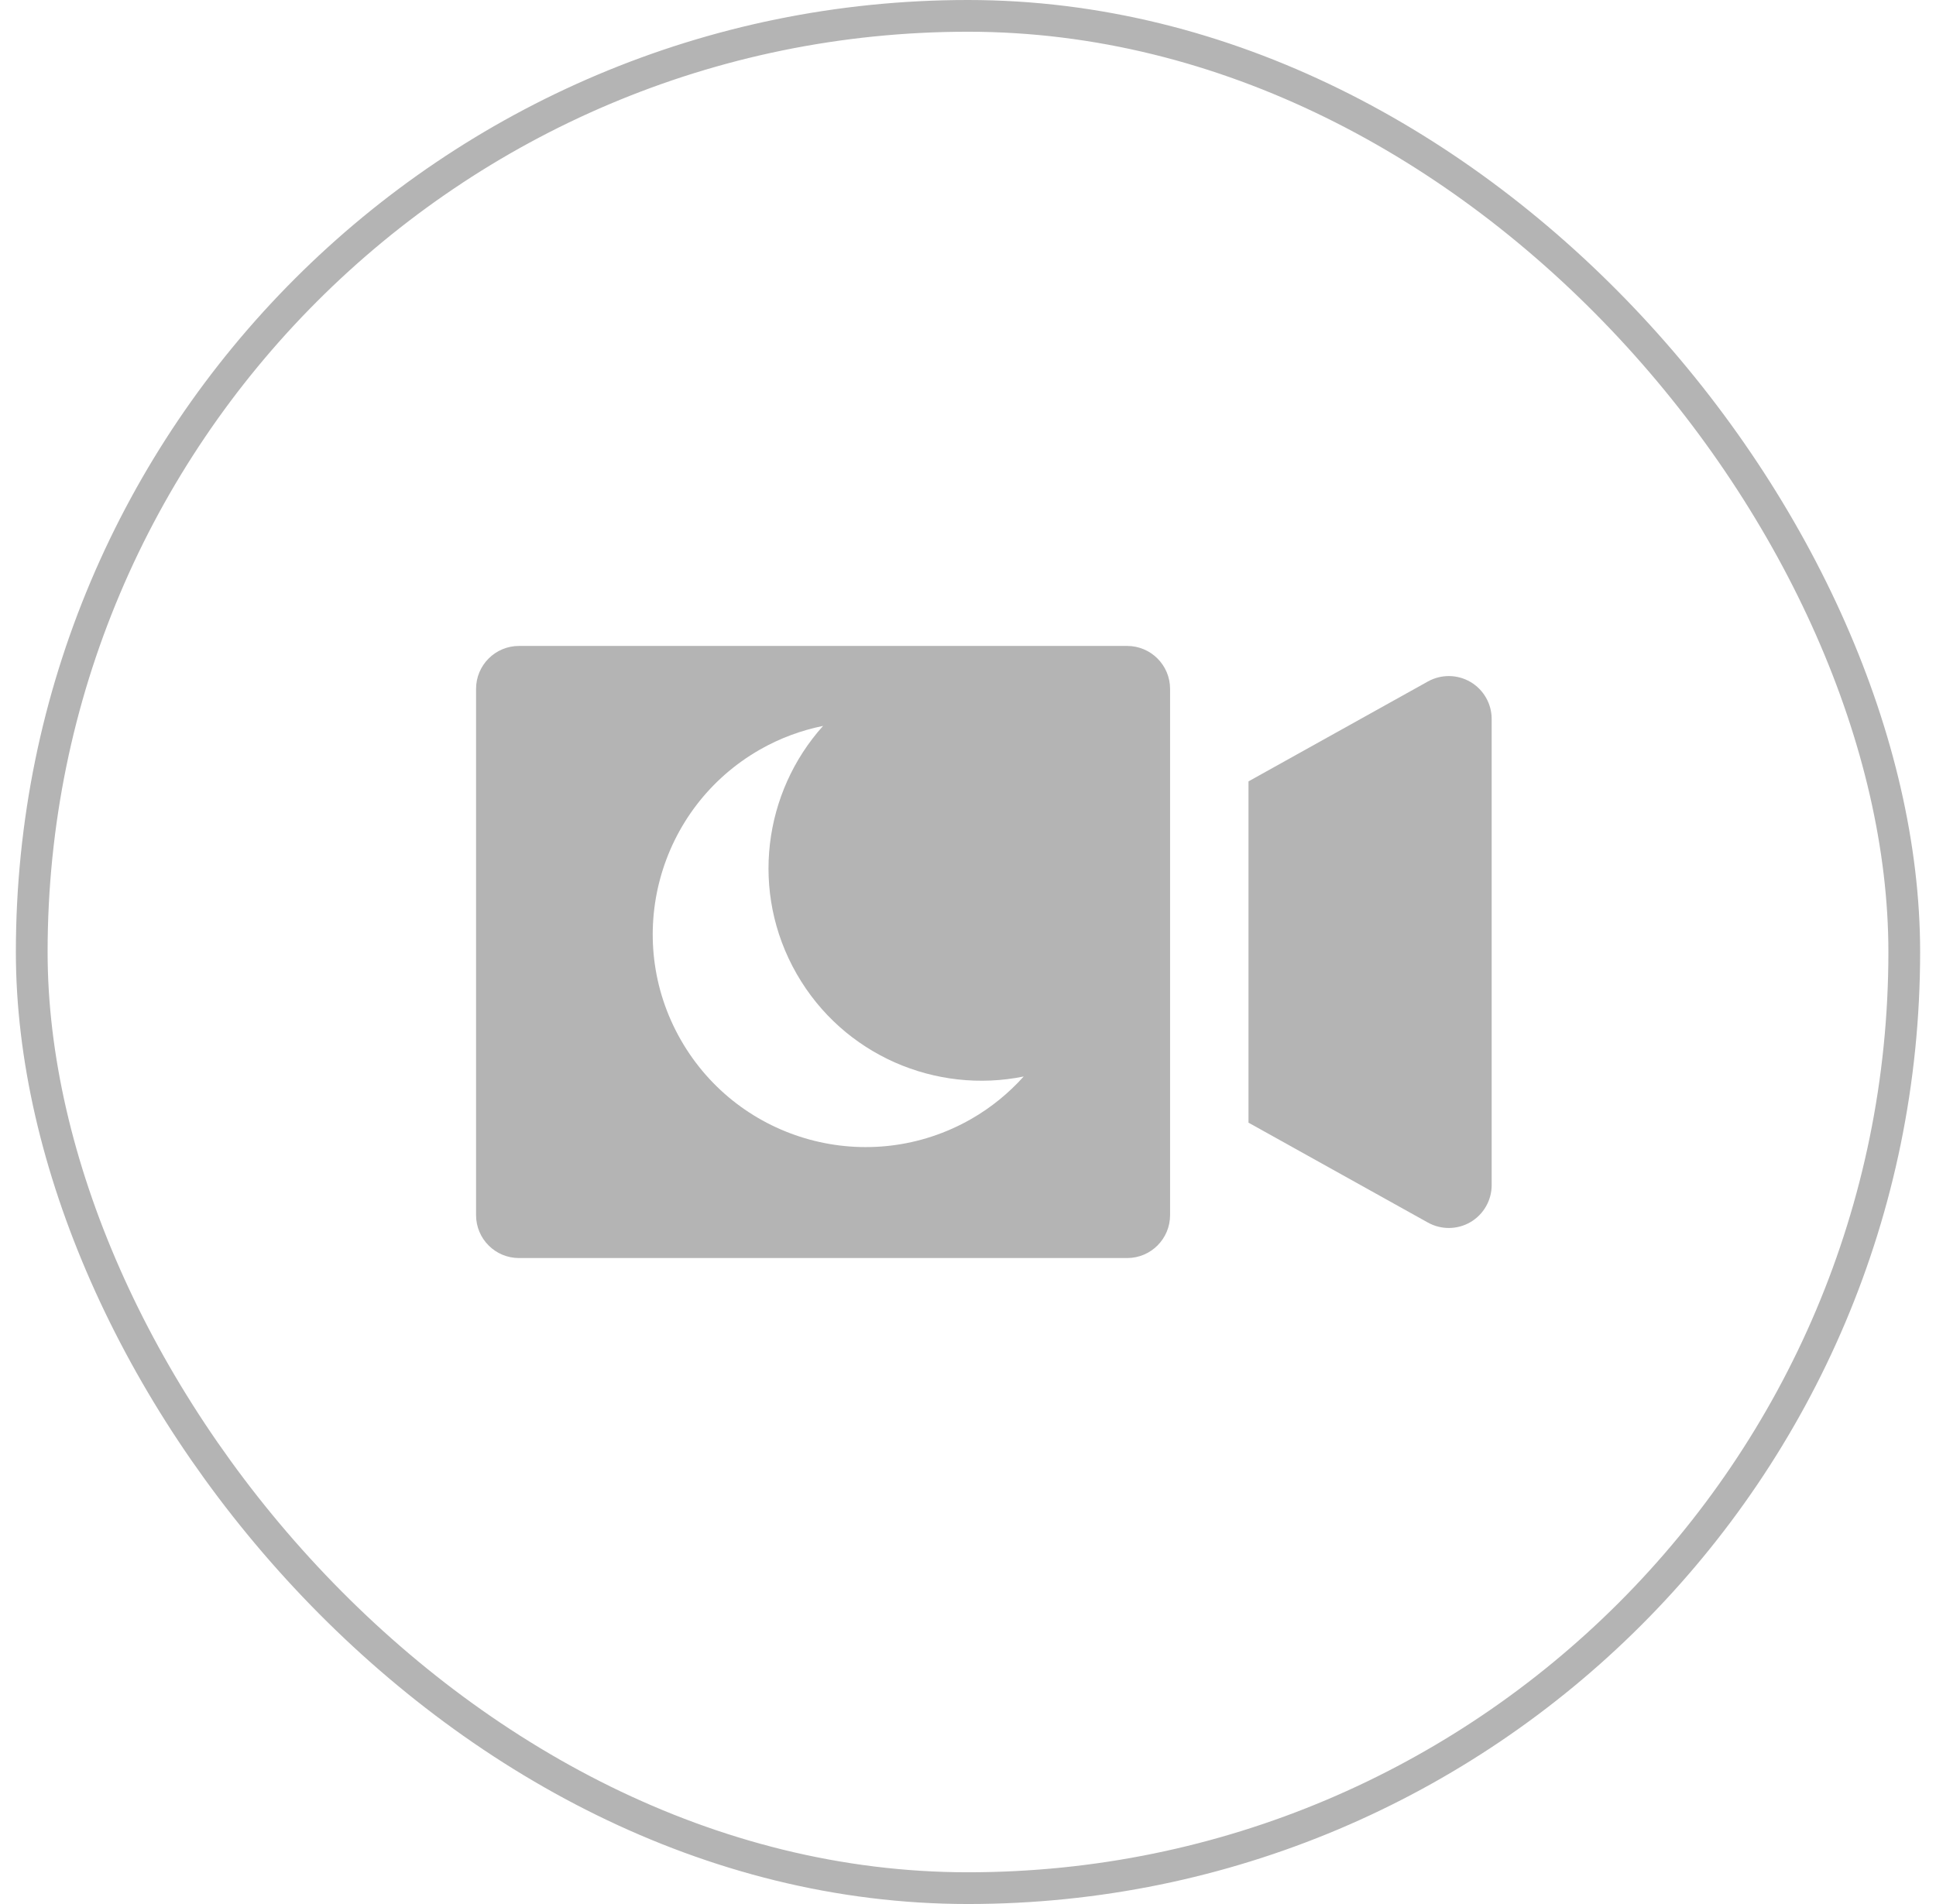 <svg width="61" height="60" viewBox="0 0 61 60" fill="none" xmlns="http://www.w3.org/2000/svg">
<rect x="1" y="0.5" width="59" height="59" rx="29.5" stroke="#B4B4B4"/>
<path d="M46.334 21.491C45.92 21.248 45.41 21.242 44.991 21.475L39.338 24.623V35.378L44.991 38.526C45.41 38.759 45.92 38.753 46.334 38.511C46.746 38.268 47 37.824 47 37.346V22.656C47 22.177 46.746 21.734 46.334 21.491Z" fill="#B4B4B4"/>
<path d="M35.515 20.355H16.352C15.605 20.355 15 20.961 15 21.707V38.292C15 39.039 15.605 39.644 16.352 39.644H35.515C36.261 39.644 36.867 39.039 36.867 38.292V21.707C36.867 20.961 36.261 20.355 35.515 20.355ZM30.601 35.262C27.387 37.1 23.292 35.985 21.452 32.771C19.614 29.557 20.729 25.461 23.943 23.622C24.58 23.258 25.252 23.014 25.934 22.875C24.054 24.967 23.625 28.108 25.099 30.685C26.573 33.261 29.497 34.483 32.255 33.923C31.79 34.44 31.238 34.897 30.601 35.262Z" fill="#B4B4B4"/>
</svg>
